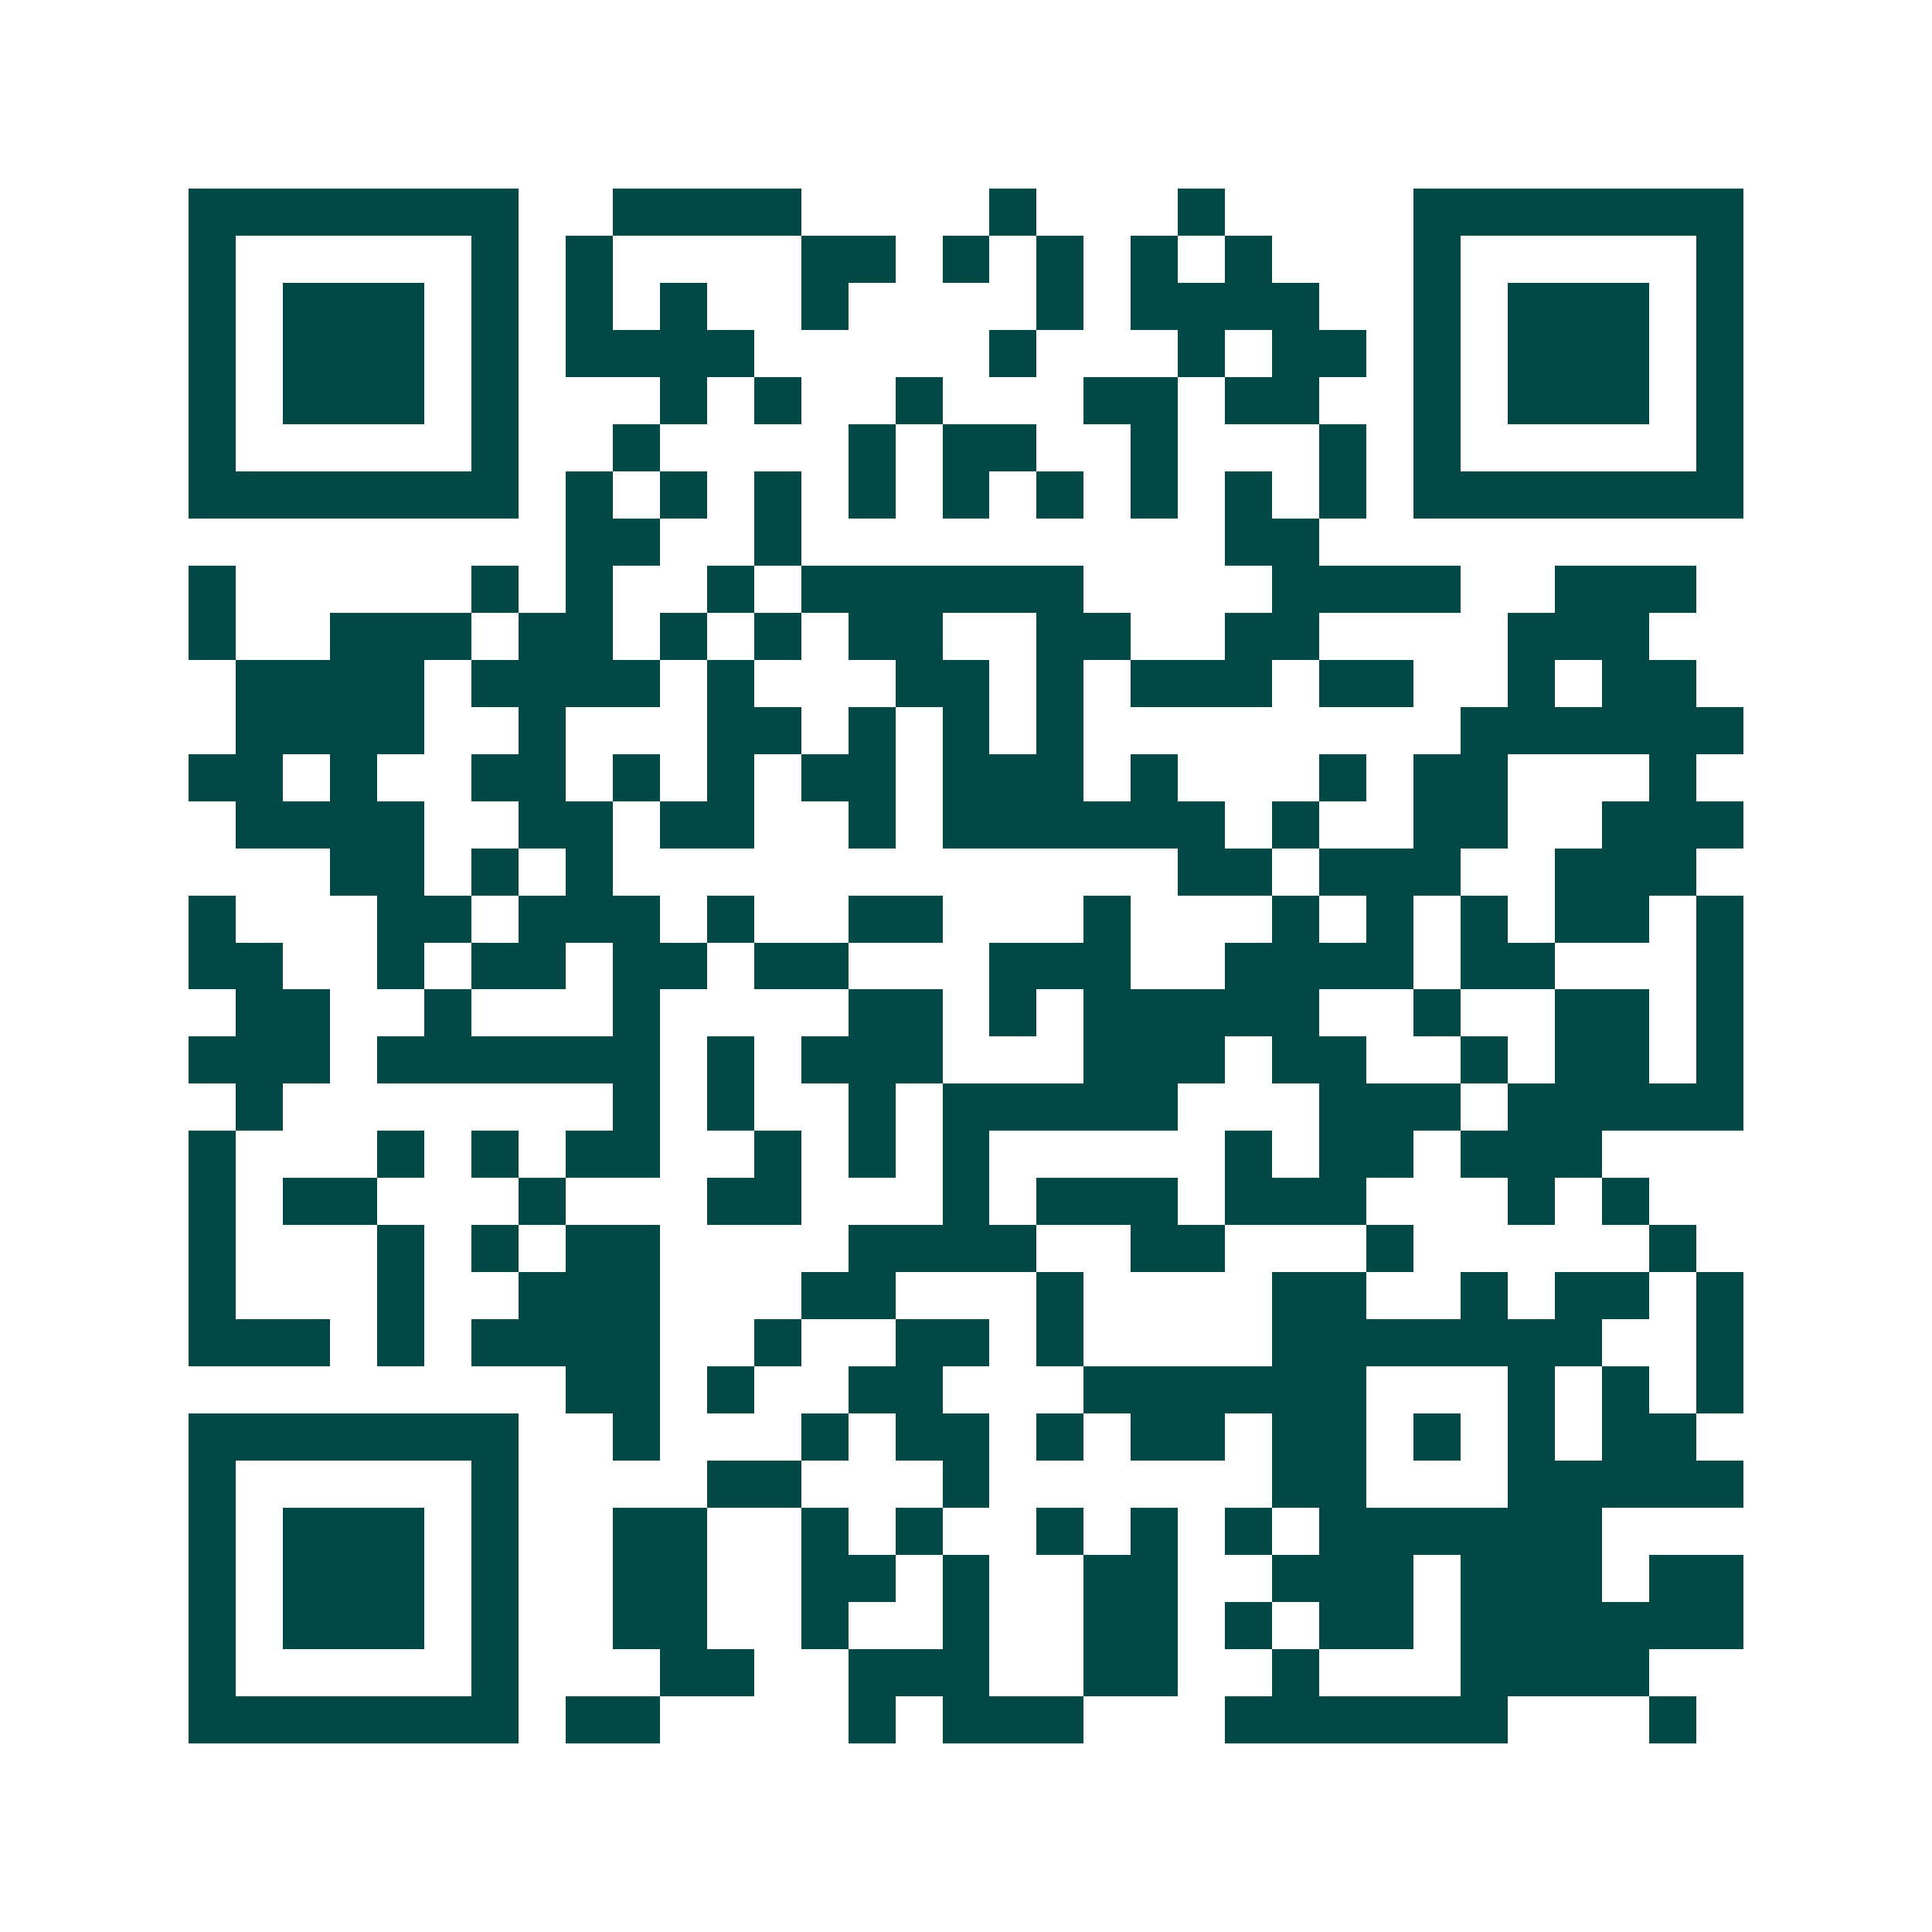<svg xmlns="http://www.w3.org/2000/svg" width="200" height="200" viewBox="0 0 41 41" shape-rendering="crispEdges"><path fill="#ffffff" d="M0 0h41v41H0z"/><path stroke="#014847" d="M4 4.5h7m2 0h4m4 0h1m3 0h1m4 0h7M4 5.5h1m5 0h1m1 0h1m4 0h2m1 0h1m1 0h1m1 0h1m1 0h1m3 0h1m5 0h1M4 6.5h1m1 0h3m1 0h1m1 0h1m1 0h1m2 0h1m4 0h1m1 0h4m2 0h1m1 0h3m1 0h1M4 7.5h1m1 0h3m1 0h1m1 0h4m5 0h1m3 0h1m1 0h2m1 0h1m1 0h3m1 0h1M4 8.5h1m1 0h3m1 0h1m3 0h1m1 0h1m2 0h1m3 0h2m1 0h2m2 0h1m1 0h3m1 0h1M4 9.5h1m5 0h1m2 0h1m4 0h1m1 0h2m2 0h1m3 0h1m1 0h1m5 0h1M4 10.5h7m1 0h1m1 0h1m1 0h1m1 0h1m1 0h1m1 0h1m1 0h1m1 0h1m1 0h1m1 0h7M12 11.5h2m2 0h1m9 0h2M4 12.5h1m5 0h1m1 0h1m2 0h1m1 0h6m4 0h4m2 0h3M4 13.5h1m2 0h3m1 0h2m1 0h1m1 0h1m1 0h2m2 0h2m2 0h2m4 0h3M5 14.5h4m1 0h4m1 0h1m3 0h2m1 0h1m1 0h3m1 0h2m2 0h1m1 0h2M5 15.5h4m2 0h1m3 0h2m1 0h1m1 0h1m1 0h1m8 0h6M4 16.5h2m1 0h1m2 0h2m1 0h1m1 0h1m1 0h2m1 0h3m1 0h1m3 0h1m1 0h2m3 0h1M5 17.5h4m2 0h2m1 0h2m2 0h1m1 0h6m1 0h1m2 0h2m2 0h3M7 18.5h2m1 0h1m1 0h1m12 0h2m1 0h3m2 0h3M4 19.5h1m3 0h2m1 0h3m1 0h1m2 0h2m3 0h1m3 0h1m1 0h1m1 0h1m1 0h2m1 0h1M4 20.5h2m2 0h1m1 0h2m1 0h2m1 0h2m3 0h3m2 0h4m1 0h2m3 0h1M5 21.5h2m2 0h1m3 0h1m4 0h2m1 0h1m1 0h5m2 0h1m2 0h2m1 0h1M4 22.5h3m1 0h6m1 0h1m1 0h3m3 0h3m1 0h2m2 0h1m1 0h2m1 0h1M5 23.5h1m7 0h1m1 0h1m2 0h1m1 0h5m3 0h3m1 0h5M4 24.5h1m3 0h1m1 0h1m1 0h2m2 0h1m1 0h1m1 0h1m5 0h1m1 0h2m1 0h3M4 25.5h1m1 0h2m3 0h1m3 0h2m3 0h1m1 0h3m1 0h3m3 0h1m1 0h1M4 26.5h1m3 0h1m1 0h1m1 0h2m4 0h4m2 0h2m3 0h1m5 0h1M4 27.5h1m3 0h1m2 0h3m3 0h2m3 0h1m4 0h2m2 0h1m1 0h2m1 0h1M4 28.5h3m1 0h1m1 0h4m2 0h1m2 0h2m1 0h1m4 0h7m2 0h1M12 29.5h2m1 0h1m2 0h2m3 0h6m3 0h1m1 0h1m1 0h1M4 30.5h7m2 0h1m3 0h1m1 0h2m1 0h1m1 0h2m1 0h2m1 0h1m1 0h1m1 0h2M4 31.5h1m5 0h1m4 0h2m3 0h1m6 0h2m3 0h5M4 32.5h1m1 0h3m1 0h1m2 0h2m2 0h1m1 0h1m2 0h1m1 0h1m1 0h1m1 0h6M4 33.5h1m1 0h3m1 0h1m2 0h2m2 0h2m1 0h1m2 0h2m2 0h3m1 0h3m1 0h2M4 34.5h1m1 0h3m1 0h1m2 0h2m2 0h1m2 0h1m2 0h2m1 0h1m1 0h2m1 0h6M4 35.5h1m5 0h1m3 0h2m2 0h3m2 0h2m2 0h1m3 0h4M4 36.5h7m1 0h2m4 0h1m1 0h3m3 0h6m3 0h1"/></svg>
